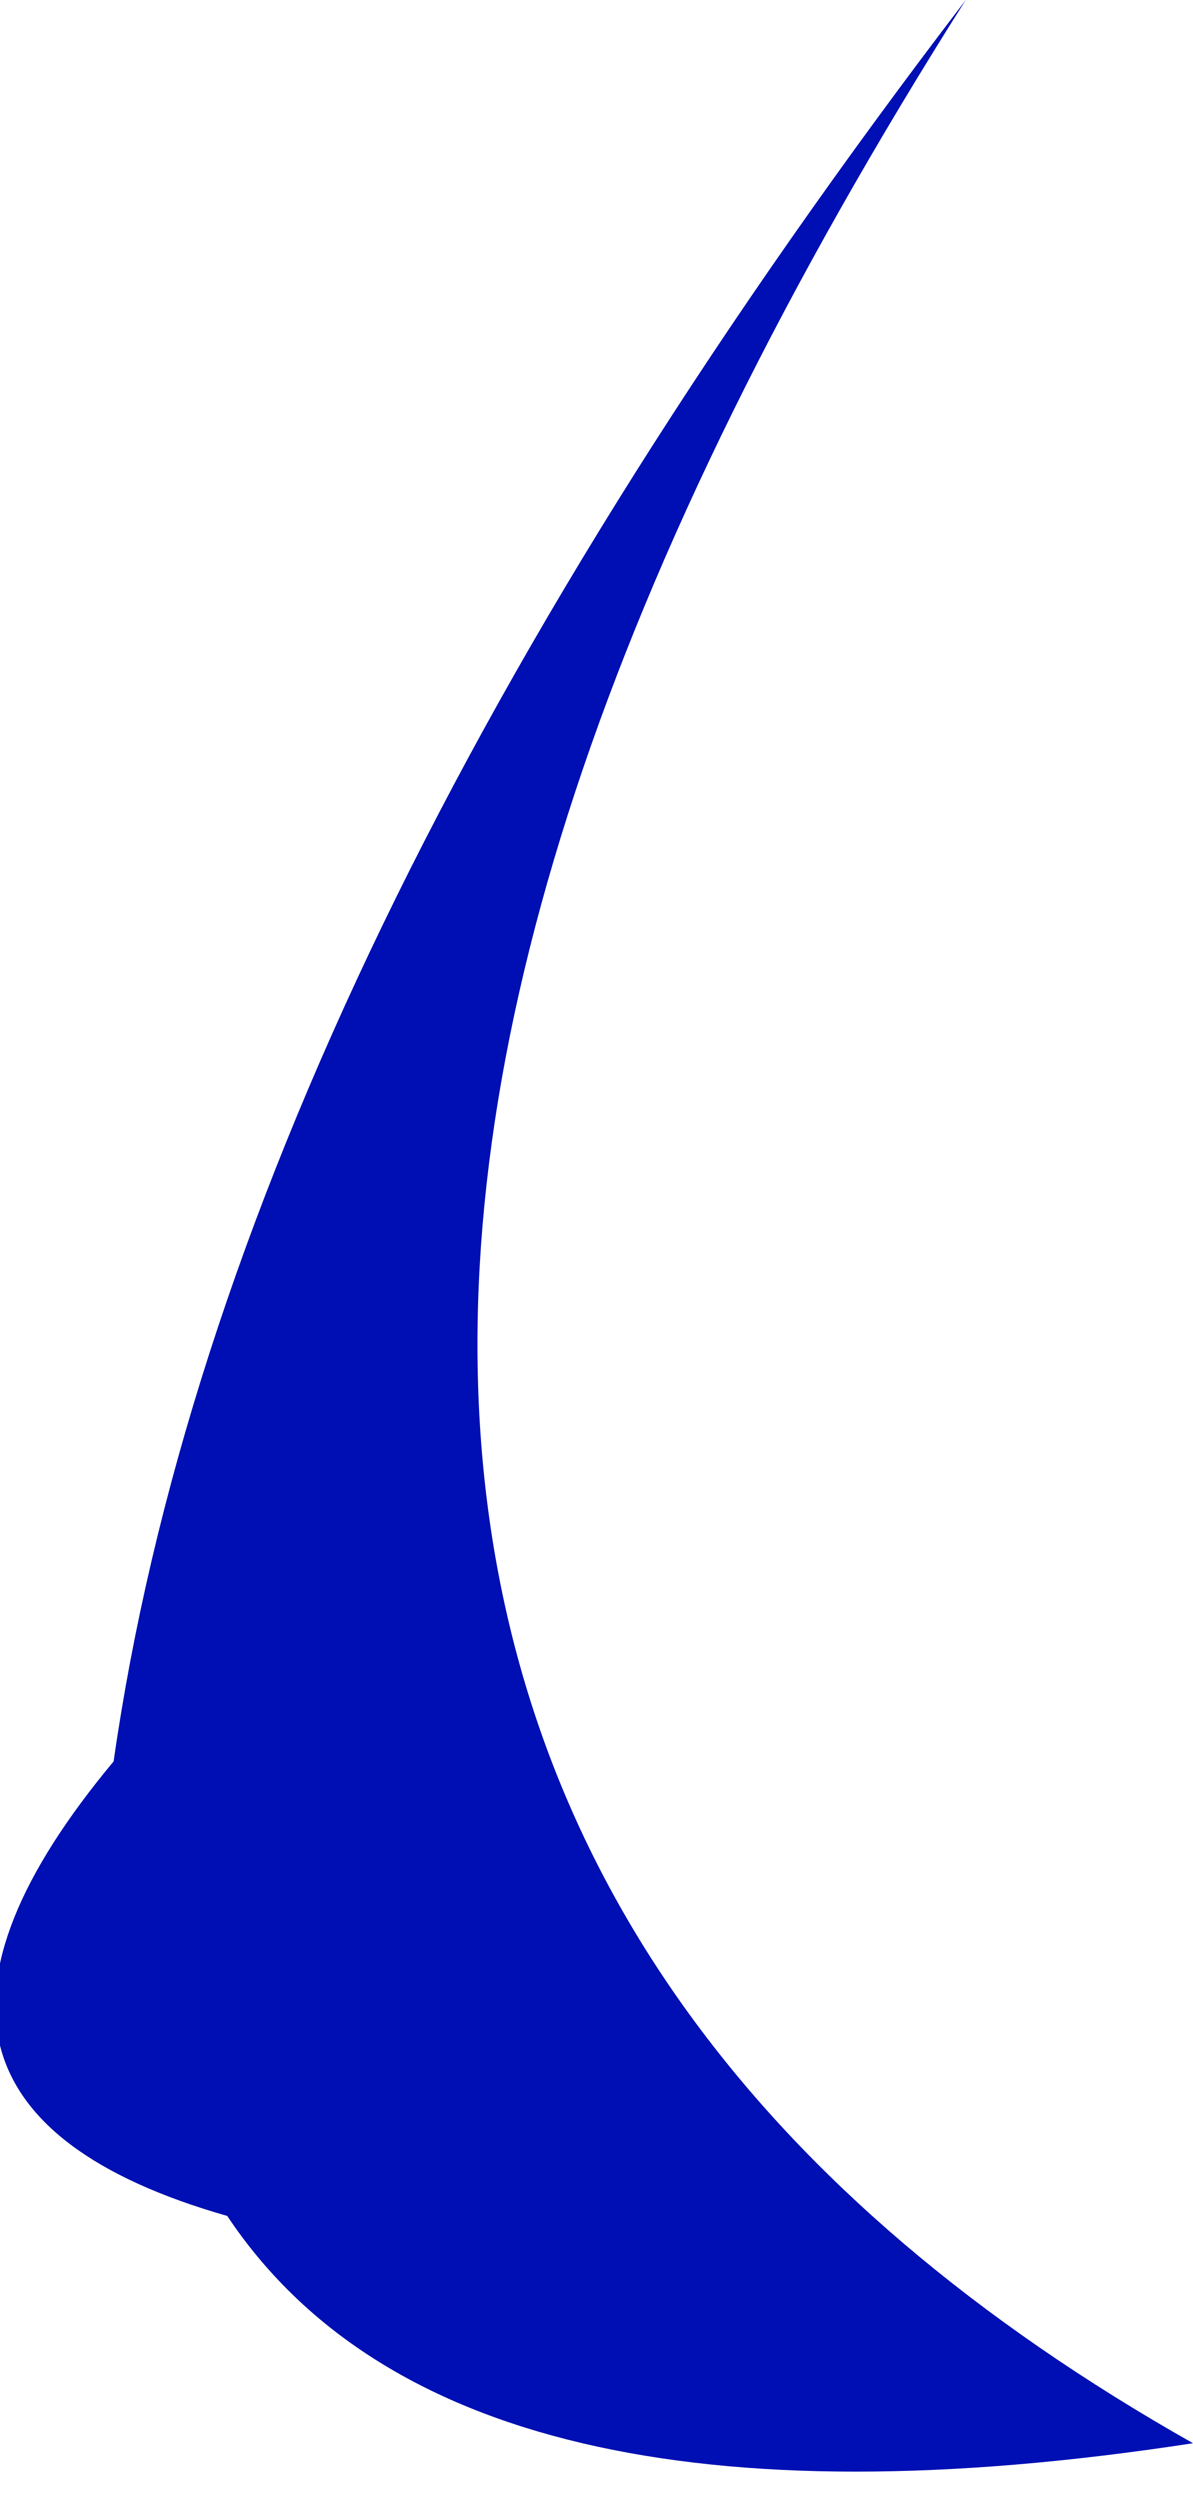 <?xml version="1.0" encoding="UTF-8" standalone="no"?>
<svg xmlns:xlink="http://www.w3.org/1999/xlink" height="2.2px" width="1.05px" xmlns="http://www.w3.org/2000/svg">
  <g transform="matrix(1.0, 0.0, 0.0, 1.0, 0.0, 0.0)">
    <path d="M0.85 0.0 Q-0.1 1.5 1.05 2.15 0.4 2.25 0.2 1.95 -0.15 1.85 0.1 1.55 0.2 0.85 0.85 0.0" fill="#000fb3" fill-rule="evenodd" stroke="none"/>
  </g>
</svg>
